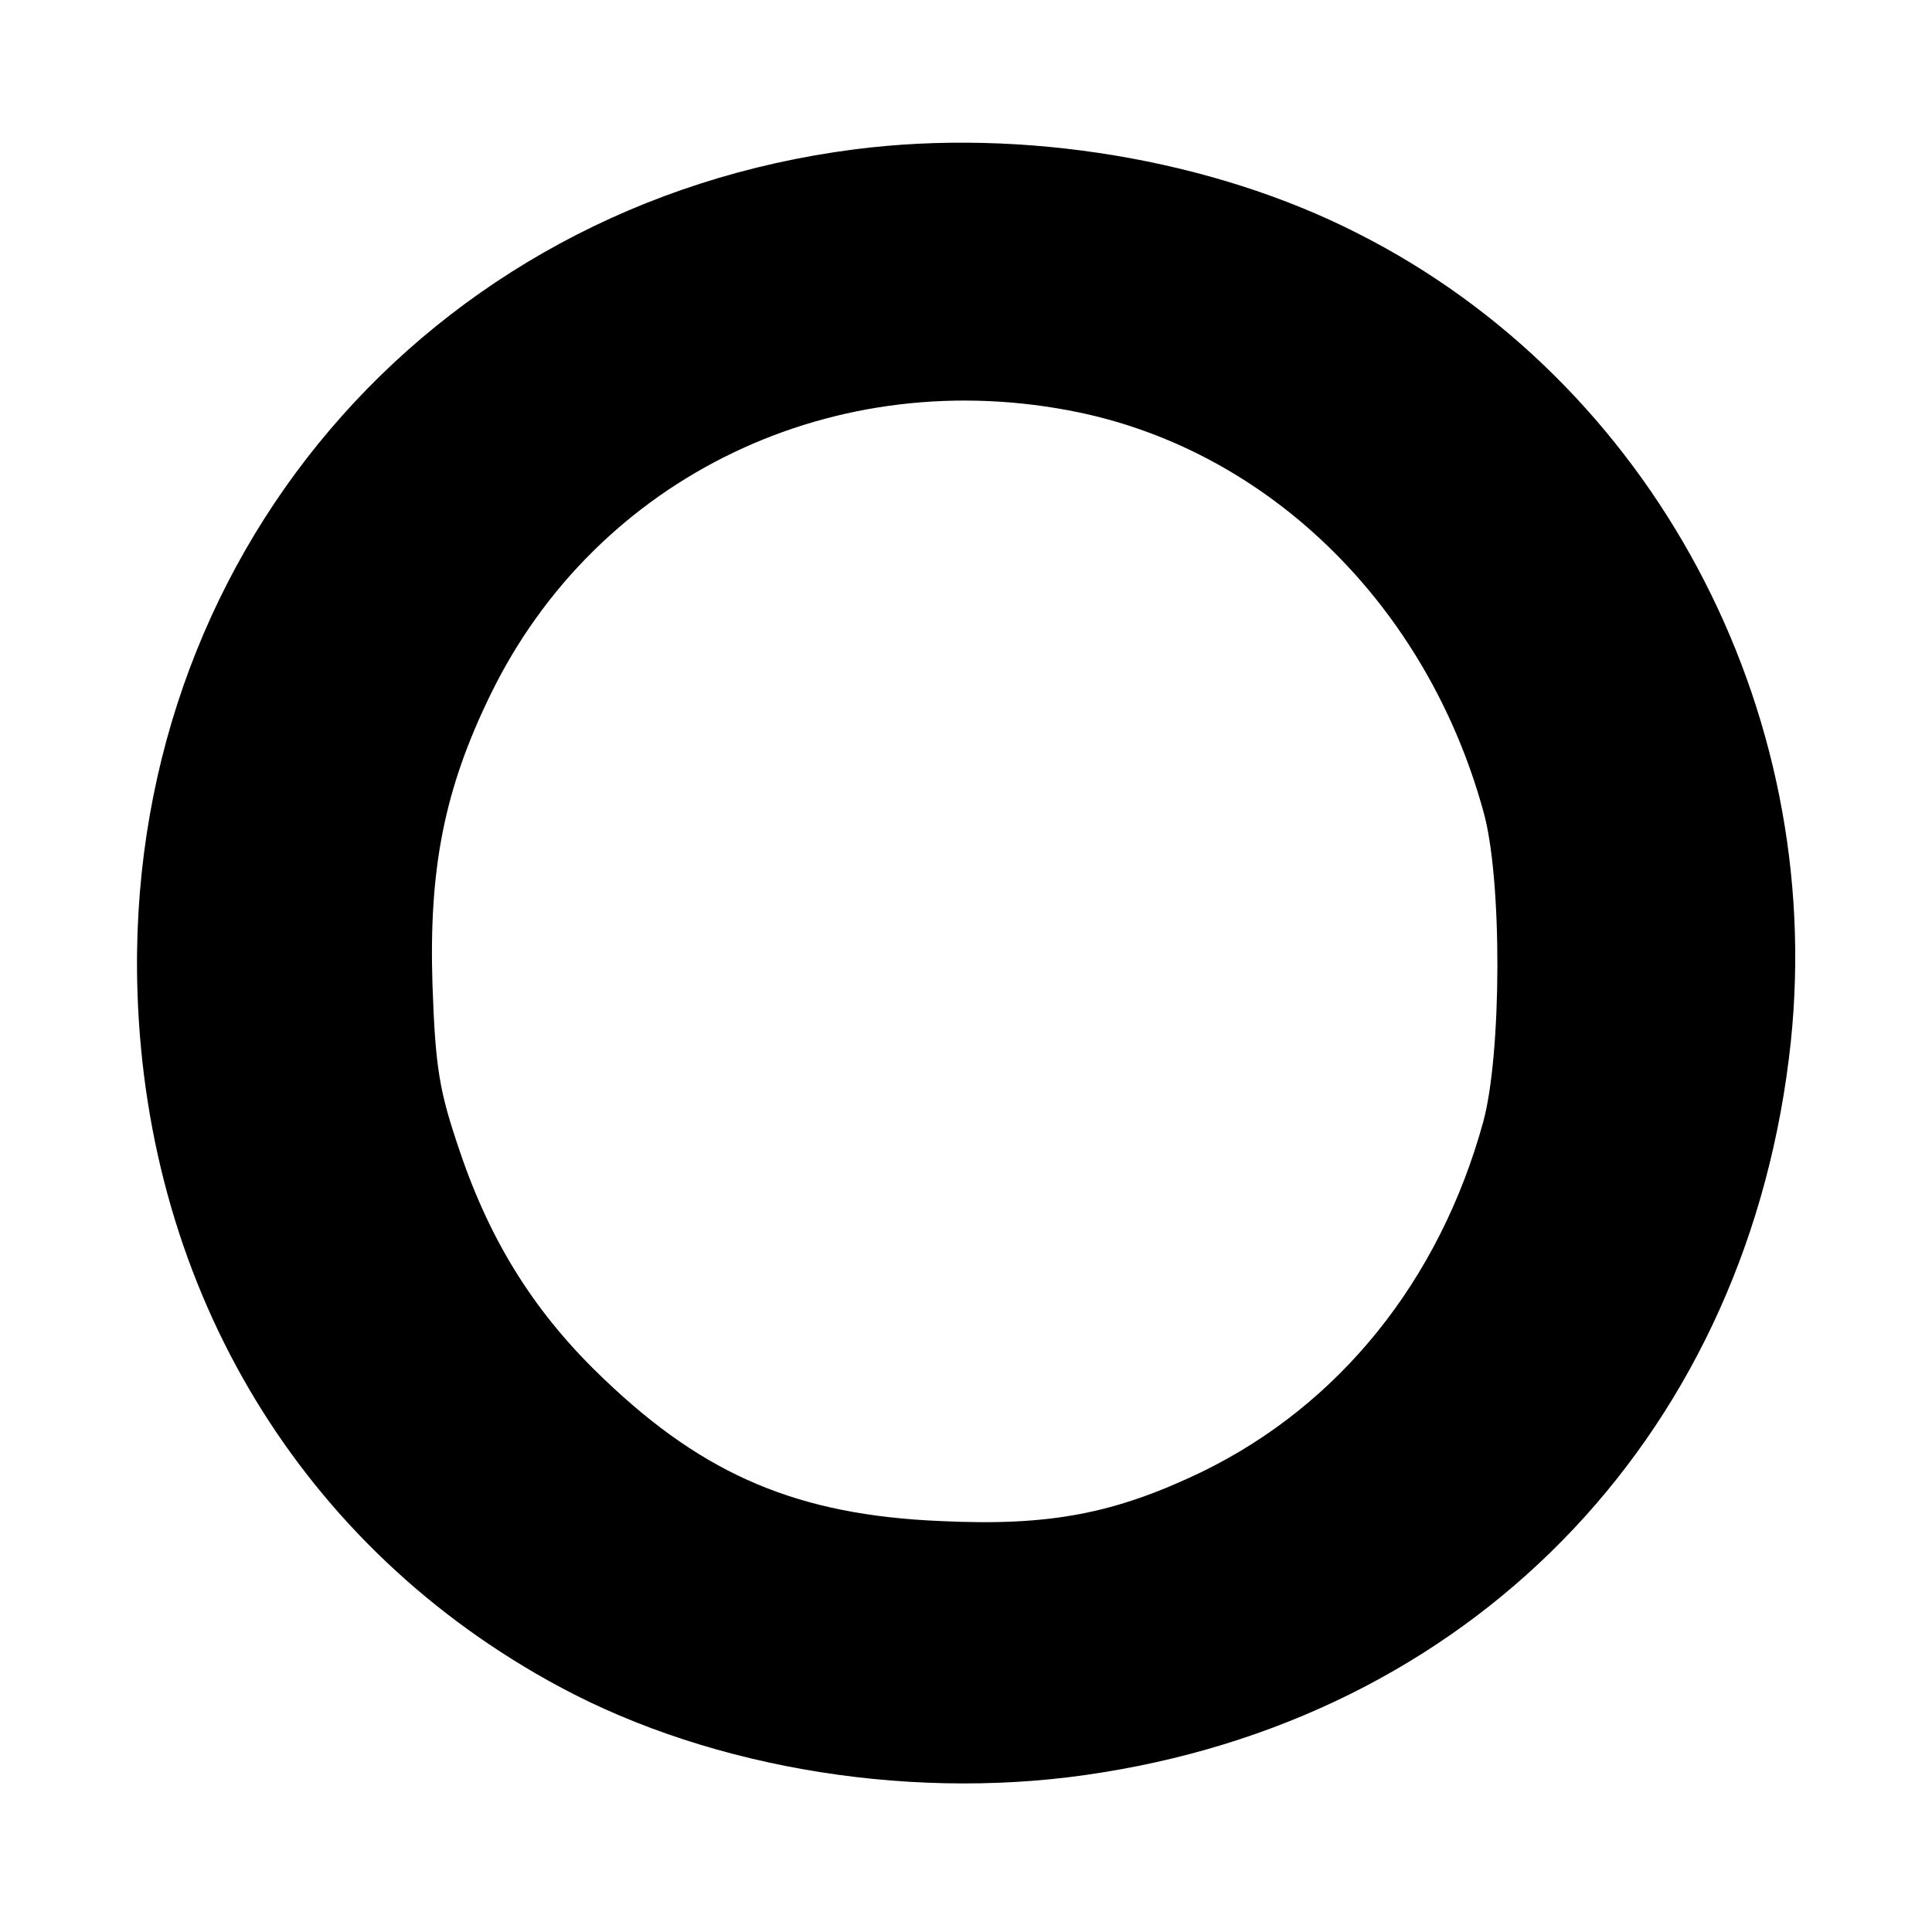 <?xml version="1.0" standalone="no"?>
<!DOCTYPE svg PUBLIC "-//W3C//DTD SVG 20010904//EN"
 "http://www.w3.org/TR/2001/REC-SVG-20010904/DTD/svg10.dtd">
<svg version="1.0" xmlns="http://www.w3.org/2000/svg"
 width="260pt" height="260pt" viewBox="0 0 260 260"
 preserveAspectRatio="xMidYMid meet">
<g transform="translate(0,260) scale(0.1,-0.1)"
fill="#000000" stroke="none">
<path d="M1150 2399 c-576 -74 -984 -553 -965 -1134 13 -404 222 -749 568
-935 208 -112 484 -156 732 -115 510 82 870 465 925 983 47 449 -187 888 -583
1088 -196 100 -451 142 -677 113z m302 -354 c258 -54 468 -261 544 -536 26
-90 25 -328 0 -419 -59 -214 -194 -381 -379 -471 -117 -56 -204 -73 -351 -66
-191 8 -317 61 -452 190 -92 87 -153 183 -195 307 -28 82 -33 112 -37 225 -5
156 16 263 78 390 143 294 464 448 792 380z"/>
</g>
</svg>
